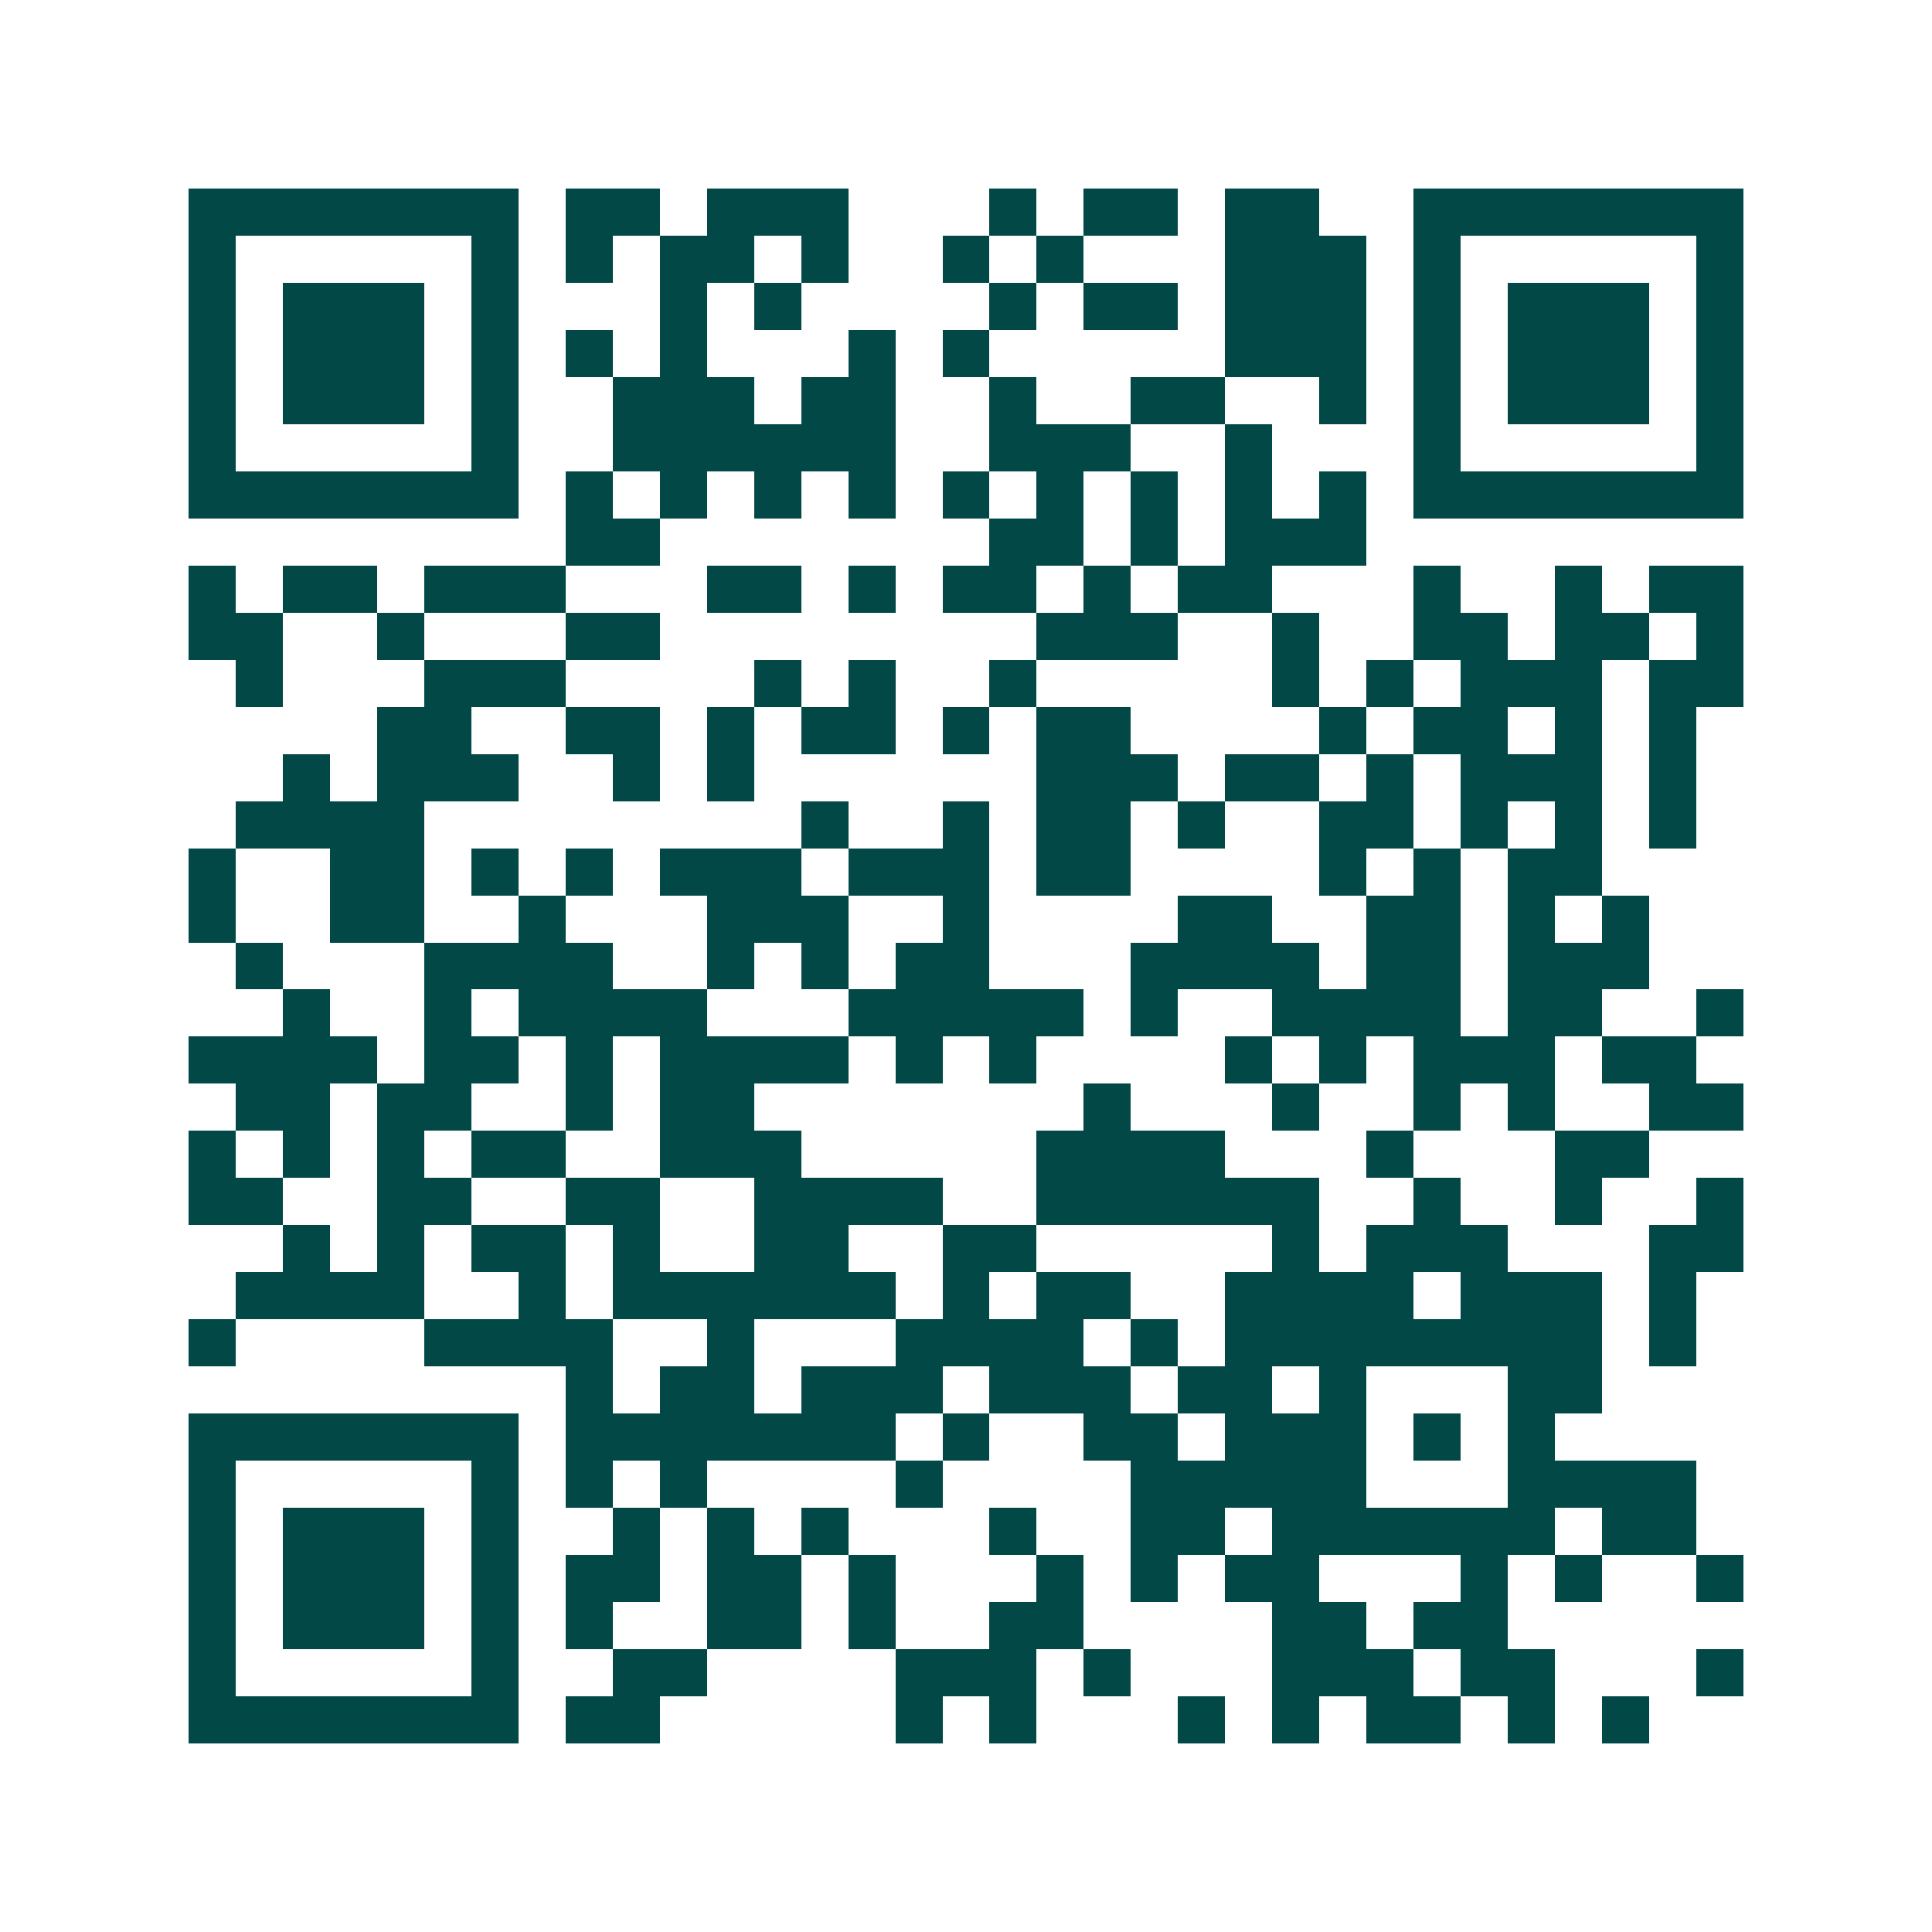<svg xmlns="http://www.w3.org/2000/svg" width="200" height="200" viewBox="0 0 41 41" shape-rendering="crispEdges"><path fill="#ffffff" d="M0 0h41v41H0z"/><path stroke="#014847" d="M4 4.5h7m1 0h2m1 0h3m3 0h1m1 0h2m1 0h2m2 0h7M4 5.5h1m5 0h1m1 0h1m1 0h2m1 0h1m2 0h1m1 0h1m3 0h3m1 0h1m5 0h1M4 6.5h1m1 0h3m1 0h1m3 0h1m1 0h1m4 0h1m1 0h2m1 0h3m1 0h1m1 0h3m1 0h1M4 7.5h1m1 0h3m1 0h1m1 0h1m1 0h1m3 0h1m1 0h1m5 0h3m1 0h1m1 0h3m1 0h1M4 8.5h1m1 0h3m1 0h1m2 0h3m1 0h2m2 0h1m2 0h2m2 0h1m1 0h1m1 0h3m1 0h1M4 9.5h1m5 0h1m2 0h6m2 0h3m2 0h1m3 0h1m5 0h1M4 10.5h7m1 0h1m1 0h1m1 0h1m1 0h1m1 0h1m1 0h1m1 0h1m1 0h1m1 0h1m1 0h7M12 11.5h2m7 0h2m1 0h1m1 0h3M4 12.5h1m1 0h2m1 0h3m3 0h2m1 0h1m1 0h2m1 0h1m1 0h2m3 0h1m2 0h1m1 0h2M4 13.5h2m2 0h1m3 0h2m8 0h3m2 0h1m2 0h2m1 0h2m1 0h1M5 14.5h1m3 0h3m4 0h1m1 0h1m2 0h1m5 0h1m1 0h1m1 0h3m1 0h2M8 15.5h2m2 0h2m1 0h1m1 0h2m1 0h1m1 0h2m4 0h1m1 0h2m1 0h1m1 0h1M6 16.5h1m1 0h3m2 0h1m1 0h1m6 0h3m1 0h2m1 0h1m1 0h3m1 0h1M5 17.5h4m8 0h1m2 0h1m1 0h2m1 0h1m2 0h2m1 0h1m1 0h1m1 0h1M4 18.5h1m2 0h2m1 0h1m1 0h1m1 0h3m1 0h3m1 0h2m4 0h1m1 0h1m1 0h2M4 19.5h1m2 0h2m2 0h1m3 0h3m2 0h1m4 0h2m2 0h2m1 0h1m1 0h1M5 20.5h1m3 0h4m2 0h1m1 0h1m1 0h2m3 0h4m1 0h2m1 0h3M6 21.5h1m2 0h1m1 0h4m3 0h5m1 0h1m2 0h4m1 0h2m2 0h1M4 22.5h4m1 0h2m1 0h1m1 0h4m1 0h1m1 0h1m4 0h1m1 0h1m1 0h3m1 0h2M5 23.5h2m1 0h2m2 0h1m1 0h2m7 0h1m3 0h1m2 0h1m1 0h1m2 0h2M4 24.5h1m1 0h1m1 0h1m1 0h2m2 0h3m5 0h4m3 0h1m3 0h2M4 25.5h2m2 0h2m2 0h2m2 0h4m2 0h6m2 0h1m2 0h1m2 0h1M6 26.5h1m1 0h1m1 0h2m1 0h1m2 0h2m2 0h2m5 0h1m1 0h3m3 0h2M5 27.5h4m2 0h1m1 0h6m1 0h1m1 0h2m2 0h4m1 0h3m1 0h1M4 28.5h1m4 0h4m2 0h1m3 0h4m1 0h1m1 0h8m1 0h1M12 29.5h1m1 0h2m1 0h3m1 0h3m1 0h2m1 0h1m3 0h2M4 30.5h7m1 0h7m1 0h1m2 0h2m1 0h3m1 0h1m1 0h1M4 31.5h1m5 0h1m1 0h1m1 0h1m4 0h1m4 0h5m3 0h4M4 32.5h1m1 0h3m1 0h1m2 0h1m1 0h1m1 0h1m3 0h1m2 0h2m1 0h6m1 0h2M4 33.5h1m1 0h3m1 0h1m1 0h2m1 0h2m1 0h1m3 0h1m1 0h1m1 0h2m3 0h1m1 0h1m2 0h1M4 34.5h1m1 0h3m1 0h1m1 0h1m2 0h2m1 0h1m2 0h2m4 0h2m1 0h2M4 35.5h1m5 0h1m2 0h2m4 0h3m1 0h1m3 0h3m1 0h2m3 0h1M4 36.5h7m1 0h2m5 0h1m1 0h1m3 0h1m1 0h1m1 0h2m1 0h1m1 0h1"/></svg>
